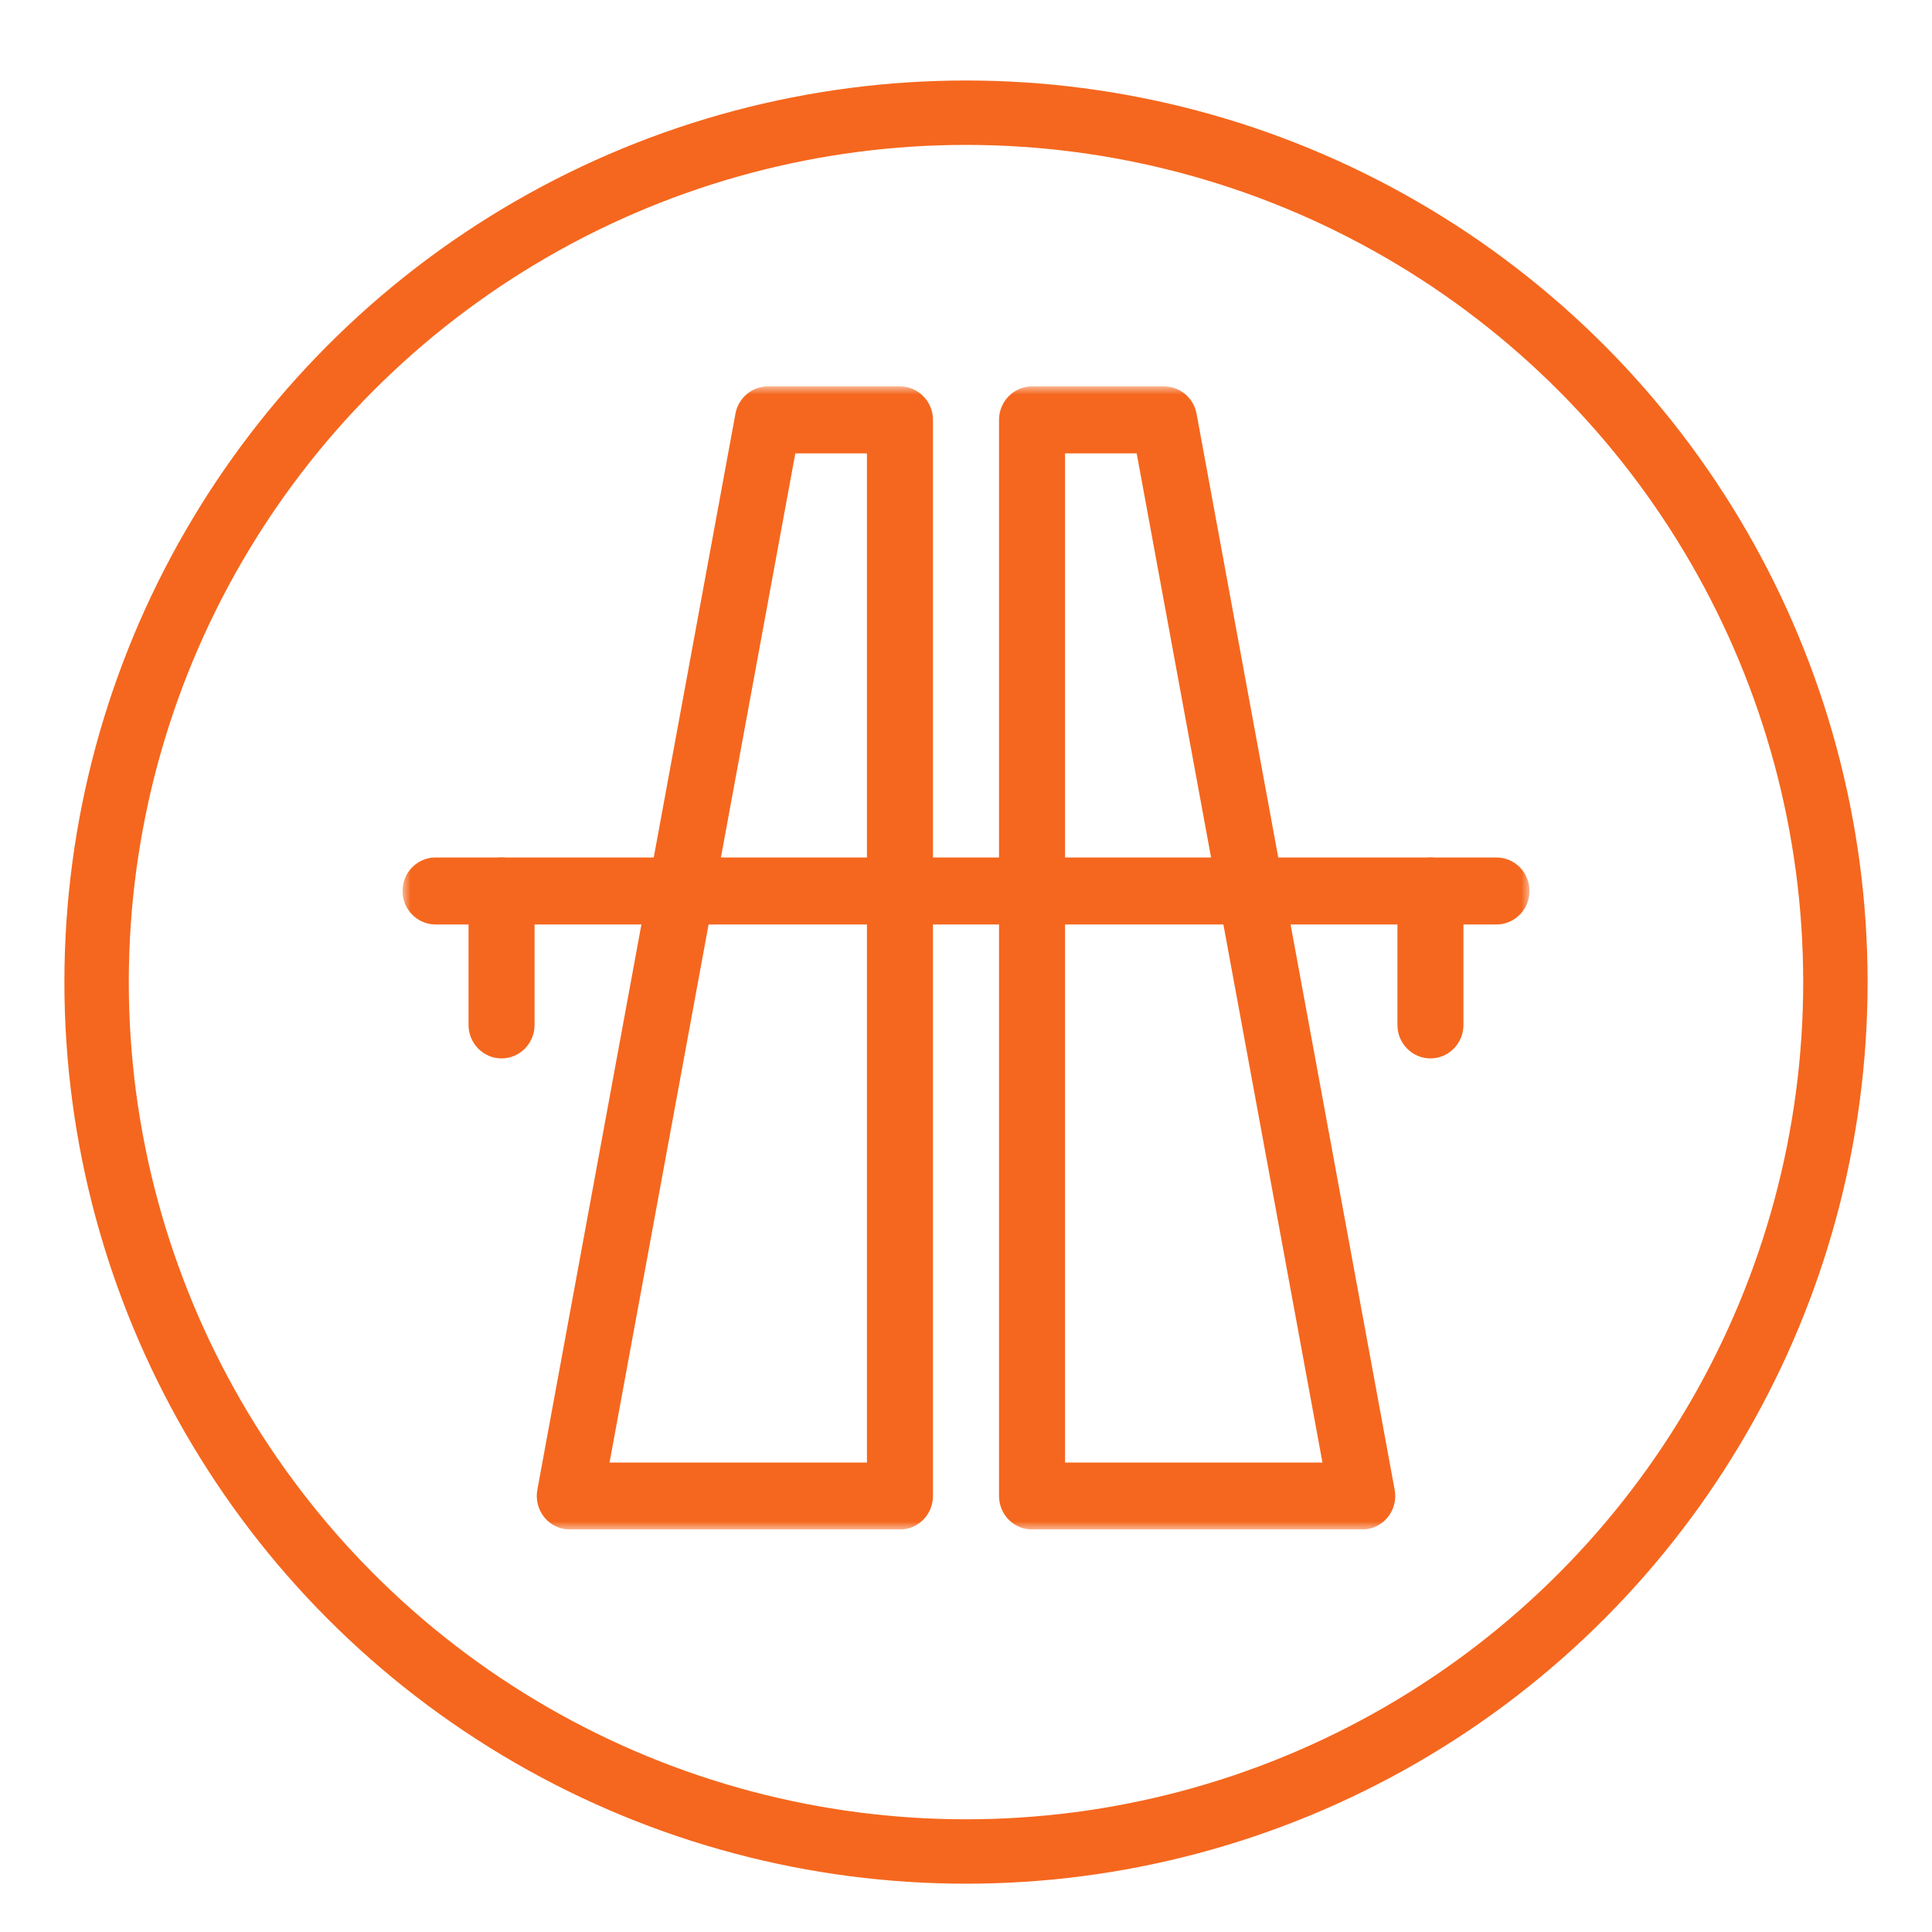 <?xml version="1.0" encoding="UTF-8"?> <svg xmlns="http://www.w3.org/2000/svg" width="120" height="120" viewBox="0 0 120 120" fill="none"><g clip-path="url(#clip0_174_383)"><mask id="mask0_174_383" style="mask-type:luminance" maskUnits="userSpaceOnUse" x="25" y="24" width="70" height="71"><path d="M95 24H25V95H95V24Z" fill="white"></path></mask><g mask="url(#mask0_174_383)"><path d="M55.898 95H35.391C34.781 95 34.203 94.724 33.813 94.248C33.423 93.773 33.263 93.146 33.374 92.537L45.679 25.699C45.861 24.714 46.707 24 47.695 24H55.898C57.03 24 57.949 24.932 57.949 26.08V92.92C57.949 94.068 57.03 95 55.898 95ZM37.86 90.84H53.848V28.16H49.399L37.86 90.84Z" fill="#F5671E"></path><path d="M84.609 95H64.102C62.969 95 62.051 94.068 62.051 92.92V26.08C62.051 24.932 62.969 24 64.102 24H72.305C73.292 24 74.139 24.714 74.321 25.699L86.626 92.539C86.738 93.146 86.577 93.774 86.187 94.25C85.797 94.725 85.219 95.001 84.609 95.001V95ZM66.152 90.84H82.14L70.601 28.16H66.152V90.84Z" fill="#F5671E"></path><path d="M92.949 57.42H27.051C25.919 57.42 25 56.488 25 55.34C25 54.192 25.919 53.26 27.051 53.26H92.949C94.081 53.26 95 54.192 95 55.34C95 56.488 94.081 57.42 92.949 57.42Z" fill="#F5671E"></path><path d="M31.152 65.74C30.02 65.74 29.102 64.808 29.102 63.66V55.34C29.102 54.192 30.02 53.26 31.152 53.26C32.284 53.26 33.203 54.192 33.203 55.34V63.66C33.203 64.808 32.284 65.74 31.152 65.74Z" fill="#F5671E"></path><path d="M88.848 65.74C87.716 65.74 86.797 64.808 86.797 63.66V55.34C86.797 54.192 87.716 53.26 88.848 53.26C89.98 53.26 90.898 54.192 90.898 55.34V63.66C90.898 64.808 89.98 65.74 88.848 65.74Z" fill="#F5671E"></path></g></g><circle cx="60" cy="61" r="54" stroke="#F5671E" stroke-width="4"></circle><defs><clipPath id="clip0_174_383"><rect width="70" height="71" fill="white" transform="translate(25 24)"></rect></clipPath></defs></svg> 